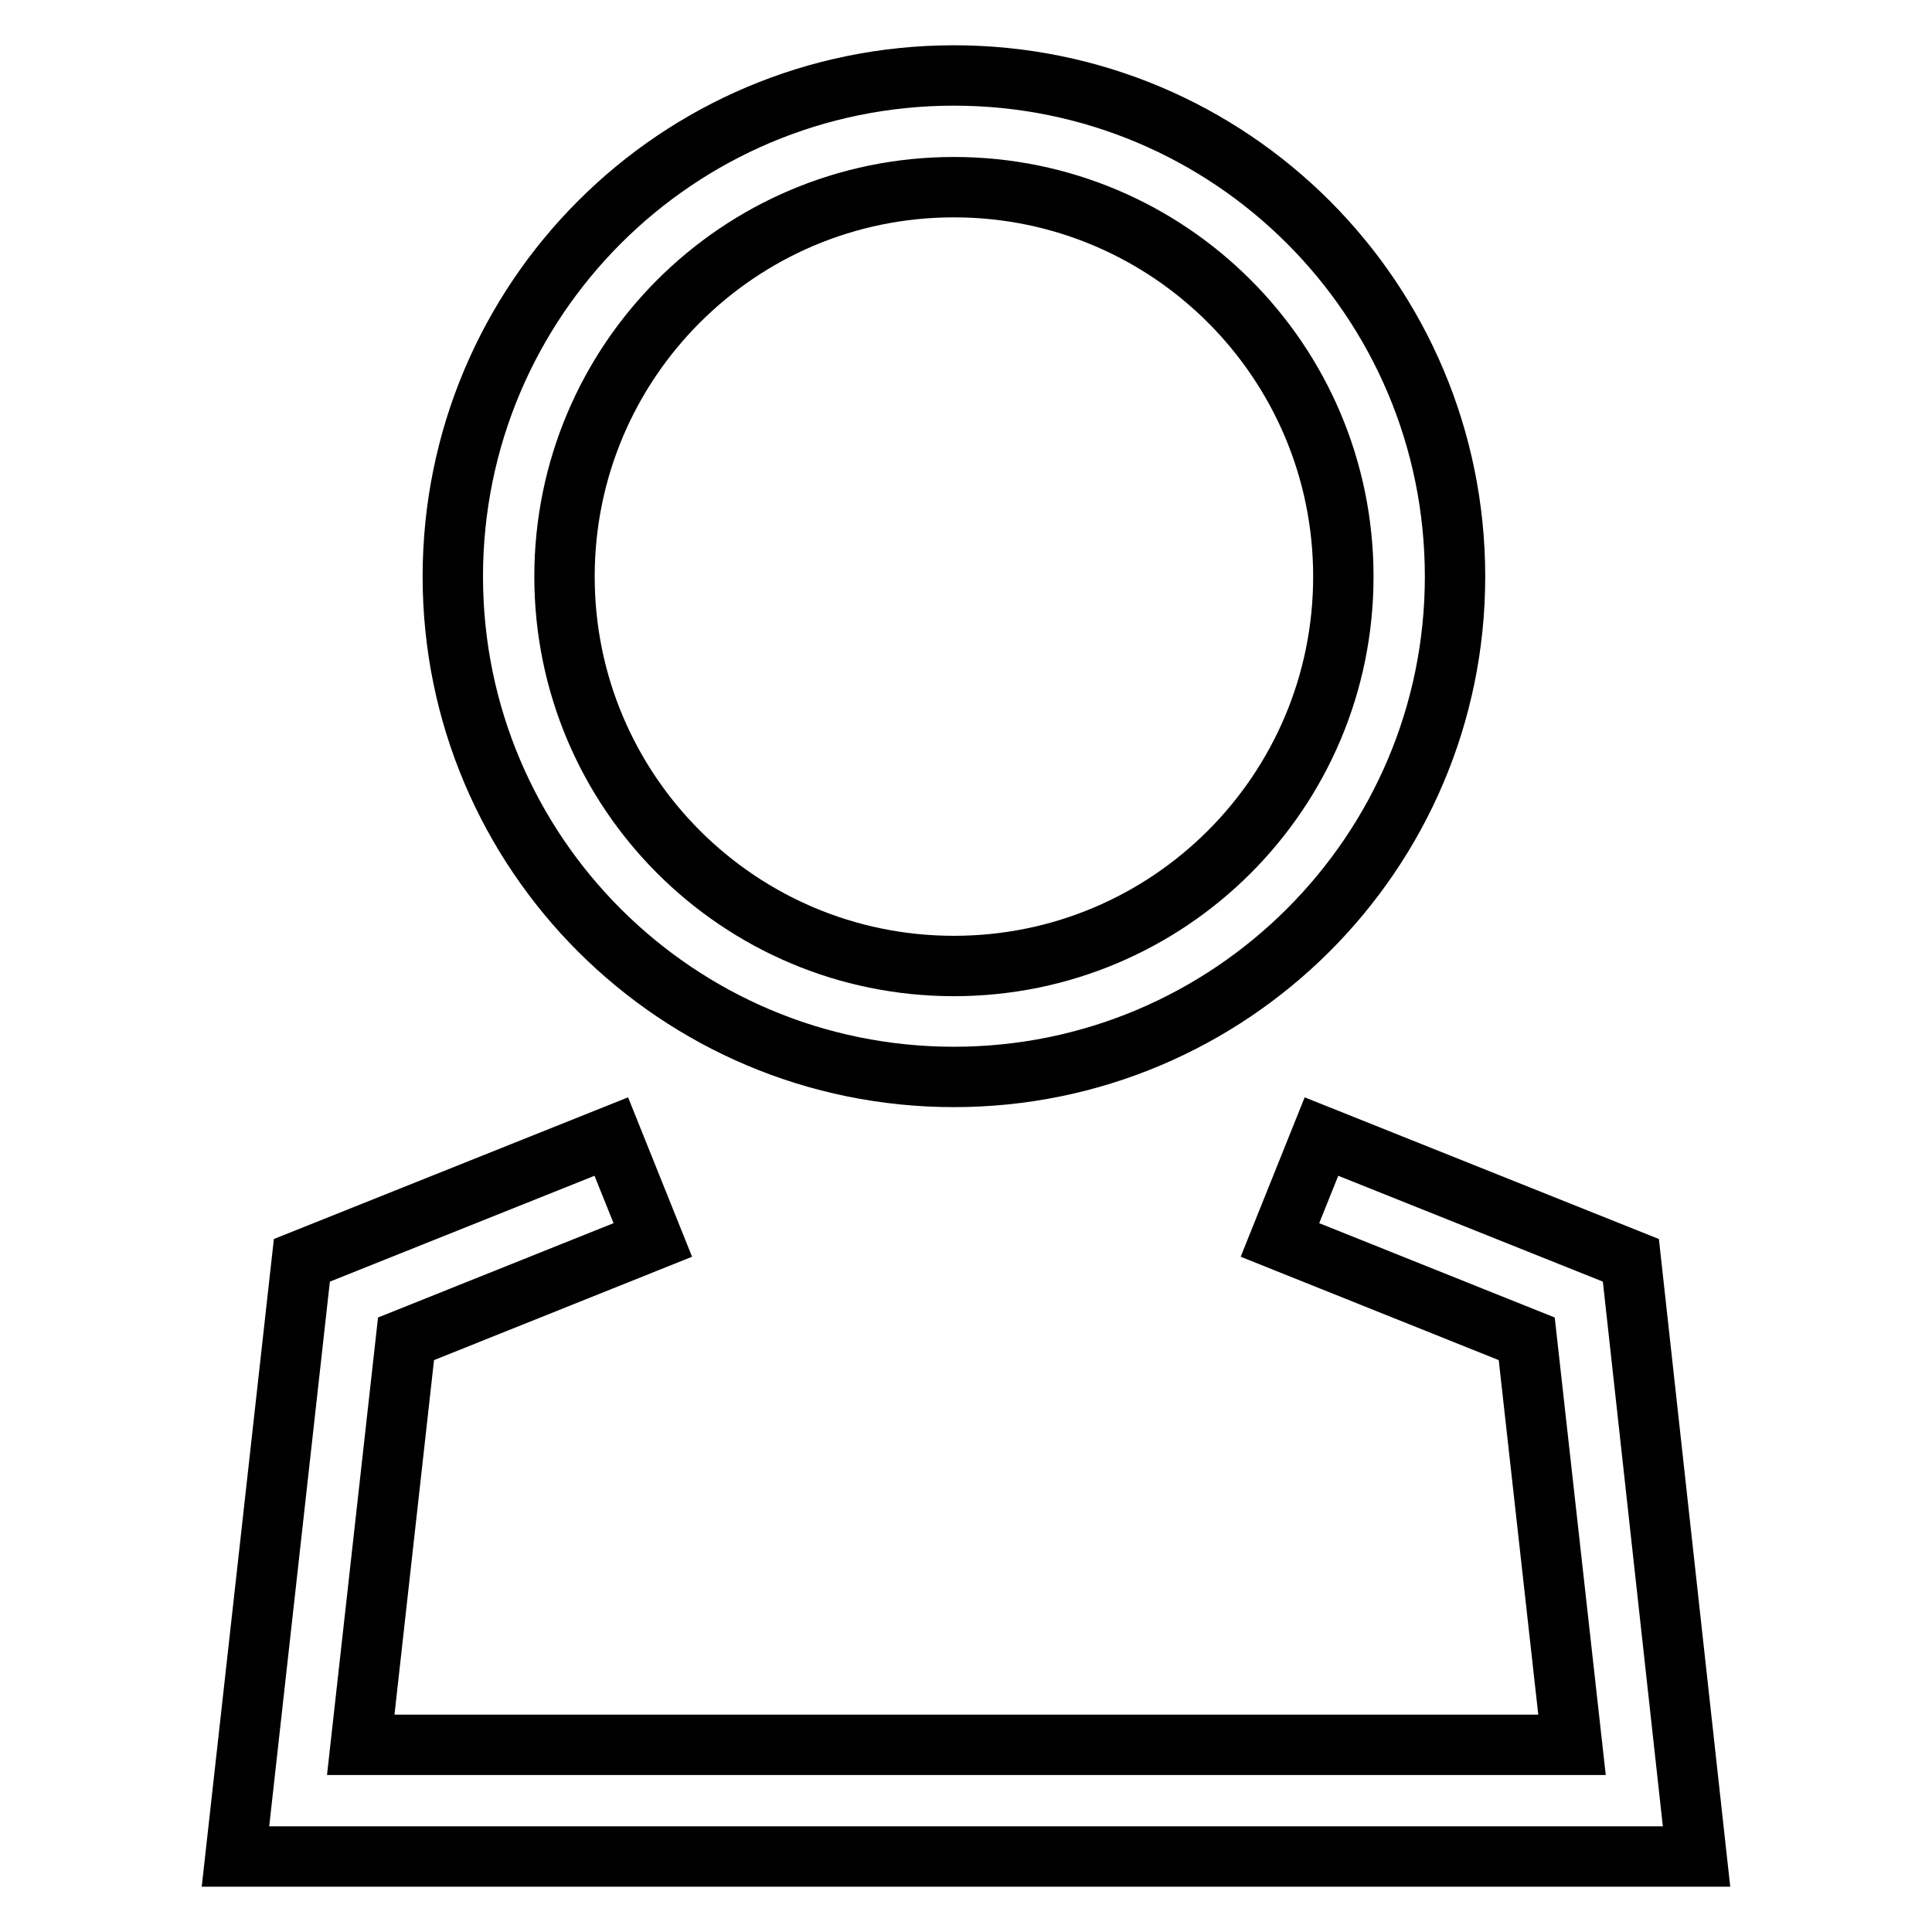 <?xml version="1.0" encoding="utf-8"?>
<!-- Svg Vector Icons : http://www.onlinewebfonts.com/icon -->
<!DOCTYPE svg PUBLIC "-//W3C//DTD SVG 1.1//EN" "http://www.w3.org/Graphics/SVG/1.1/DTD/svg11.dtd">
<svg version="1.1" xmlns="http://www.w3.org/2000/svg" xmlns:xlink="http://www.w3.org/1999/xlink" x="0px" y="0px" viewBox="0 0 256 256" enable-background="new 0 0 256 256" xml:space="preserve">
<g> <path stroke-width="8" fill-opacity="0" stroke="#000000"  d="M126.4,142.7C89.7,142.7,60,113,60,76.4C60,39.7,89.7,10,126.4,10c36.7,0,66.4,29.7,66.4,66.4l0,0 C192.8,113,163,142.7,126.4,142.7z M126.4,24.8c-28.5,0-51.6,23.1-51.6,51.6c0,28.5,23.1,51.6,51.6,51.6 c28.5,0,51.6-23.1,51.6-51.6C178,47.9,154.9,24.8,126.4,24.8z M224.8,246H31.2l8.8-79l41-16.4l5.5,13.7l-32.7,13.1l-6,53.8h160.5 l-6-53.8l-32.7-13.1l5.5-13.7l41,16.4L224.8,246z"/></g>
</svg>